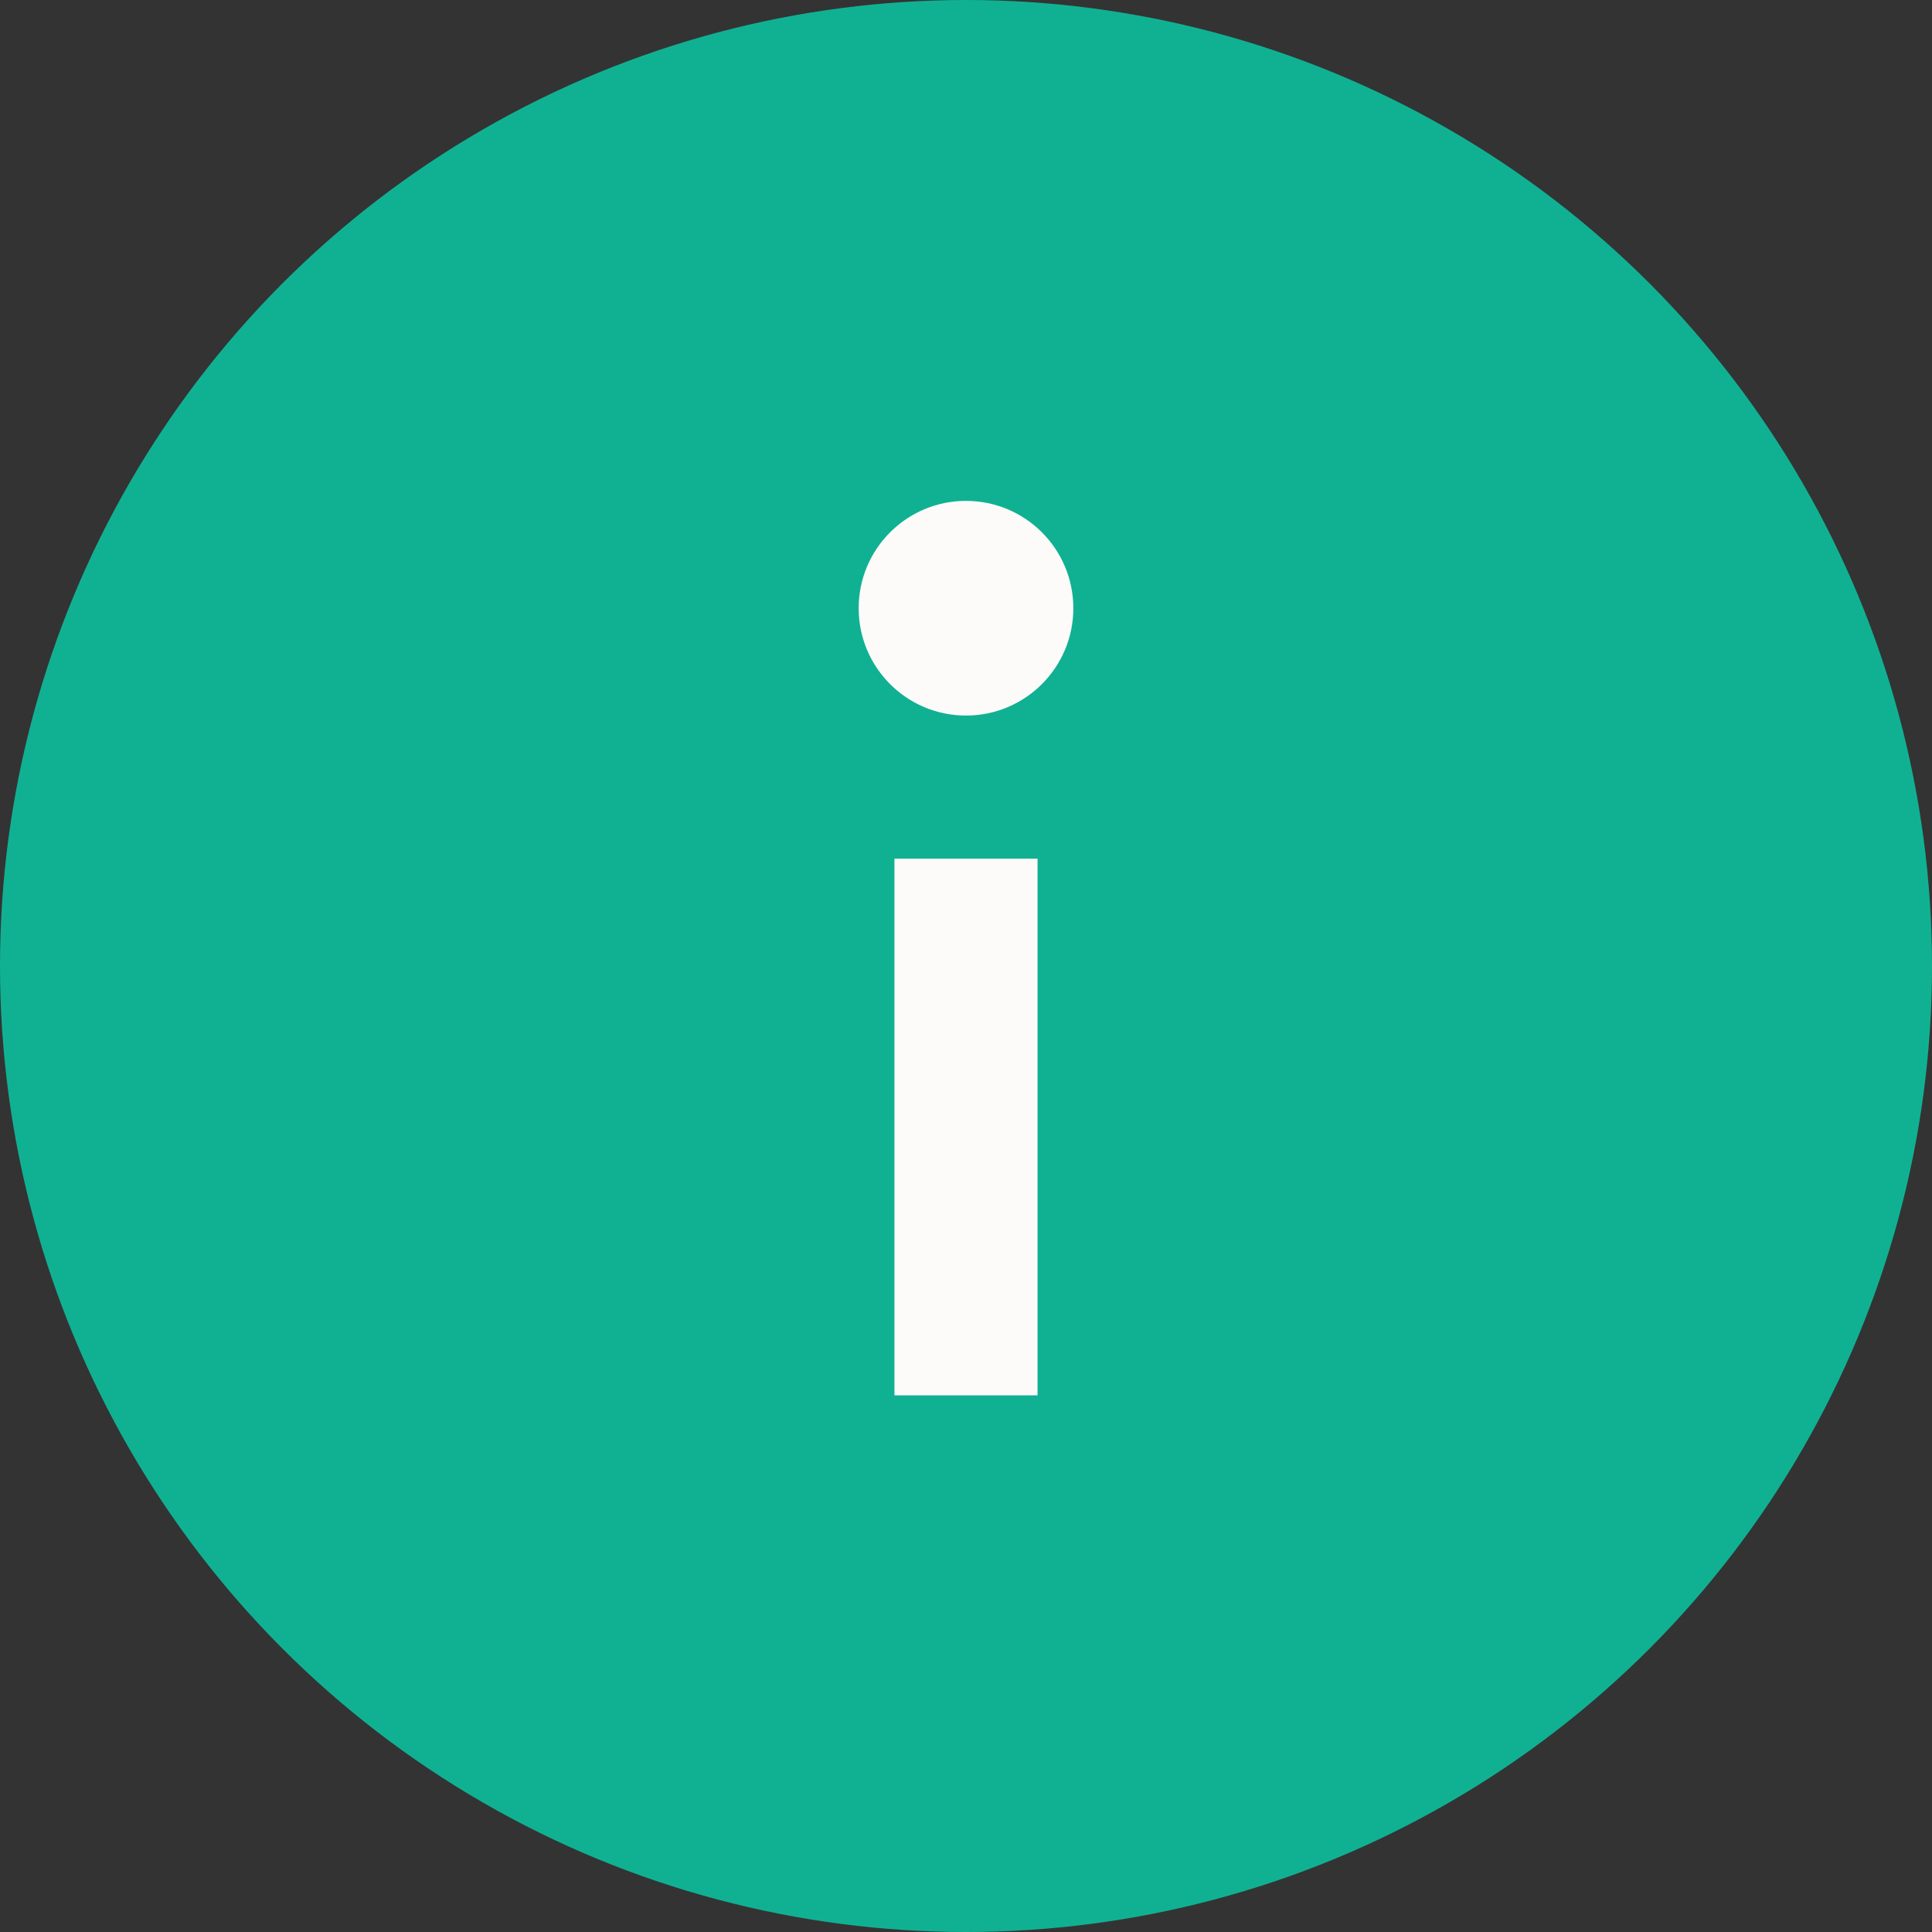 <?xml version="1.0" encoding="UTF-8"?>
<svg width="27px" height="27px" viewBox="0 0 27 27" version="1.1" xmlns="http://www.w3.org/2000/svg" xmlns:xlink="http://www.w3.org/1999/xlink">
    <rect x="0" y="0" width="27" height="27" fill="#333333" stroke="none"/>
    <!-- Generator: Sketch 55 (78076) - https://sketchapp.com -->
    <title>Info</title>
    <desc>Created with Sketch.</desc>
    <g id="-Delivery-Date-(Desktop-&amp;-Mobile)" stroke="none" stroke-width="1" fill="none" fill-rule="evenodd">
        <g id="6b_onboarding_confirmandpay_desktop@2x" transform="translate(-936, -538)">
            <g id="Right" transform="translate(720, 0)">
                <g id="Summary" transform="translate(90, 223)">
                    <g id="Group-2-Copy-2" transform="translate(0, 237)">
                        <g id="Info" transform="translate(126, 78)">
                            <circle id="Oval-Copy" fill="#10B193" cx="13.5" cy="13.5" r="13.5"></circle>
                            <path d="M13.5,18.5 L13.5,13" id="Line-6" stroke="#FCFBF9" stroke-width="2" stroke-linecap="square"></path>
                            <circle id="Oval" fill="#FCFBF9" cx="13.5" cy="8.5" r="1.5"></circle>
                        </g>
                    </g>
                </g>
            </g>
        </g>
    </g>
</svg>